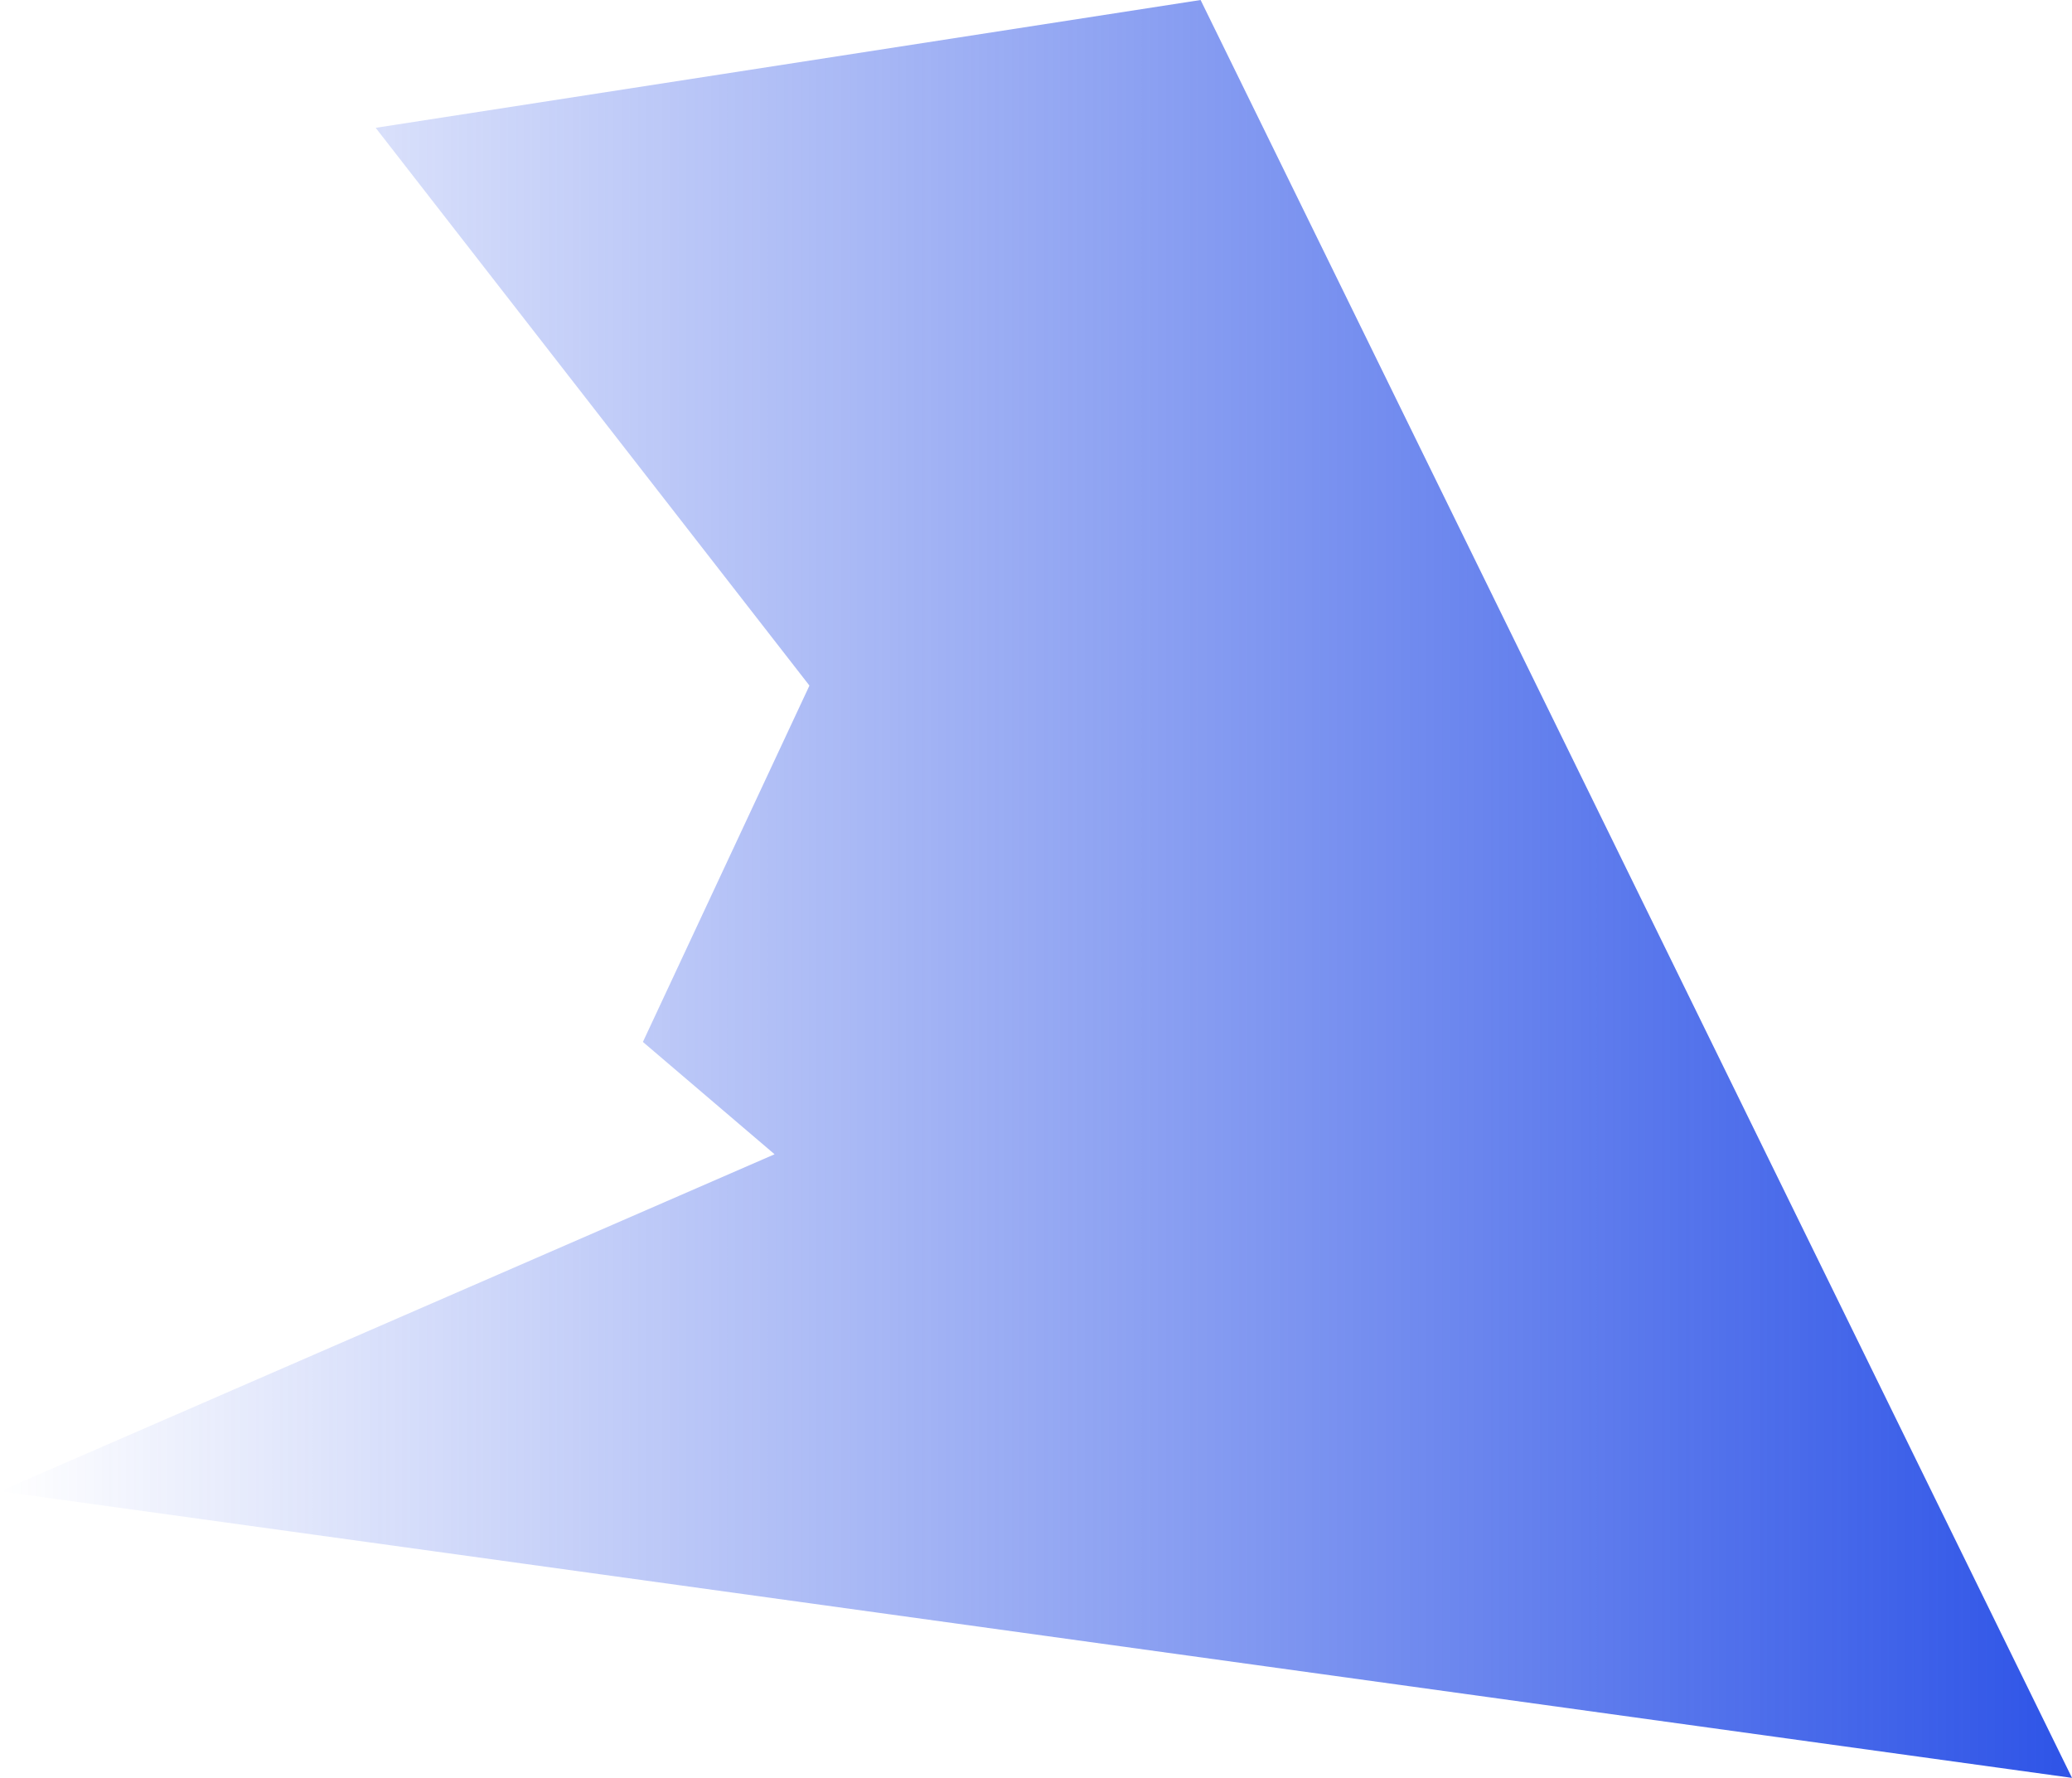<?xml version="1.0" encoding="UTF-8"?> <svg xmlns="http://www.w3.org/2000/svg" xmlns:xlink="http://www.w3.org/1999/xlink" id="_Слой_2" data-name="Слой 2" viewBox="0 0 535 459"><defs><style> .cls-1 { fill: url(#_Безымянный_градиент_12); stroke-width: 0px; } </style><linearGradient id="_Безымянный_градиент_12" data-name="Безымянный градиент 12" x1="0" y1="229.5" x2="535" y2="229.5" gradientUnits="userSpaceOnUse"><stop offset="0" stop-color="#2e54e7" stop-opacity="0"></stop><stop offset="1" stop-color="#2e54e7"></stop></linearGradient></defs><g id="_Слой_1-2" data-name="Слой 1"><polyline class="cls-1" points="310 0 97 33 209 177 166 269 200 298 0 385 535 459"></polyline></g></svg> 
